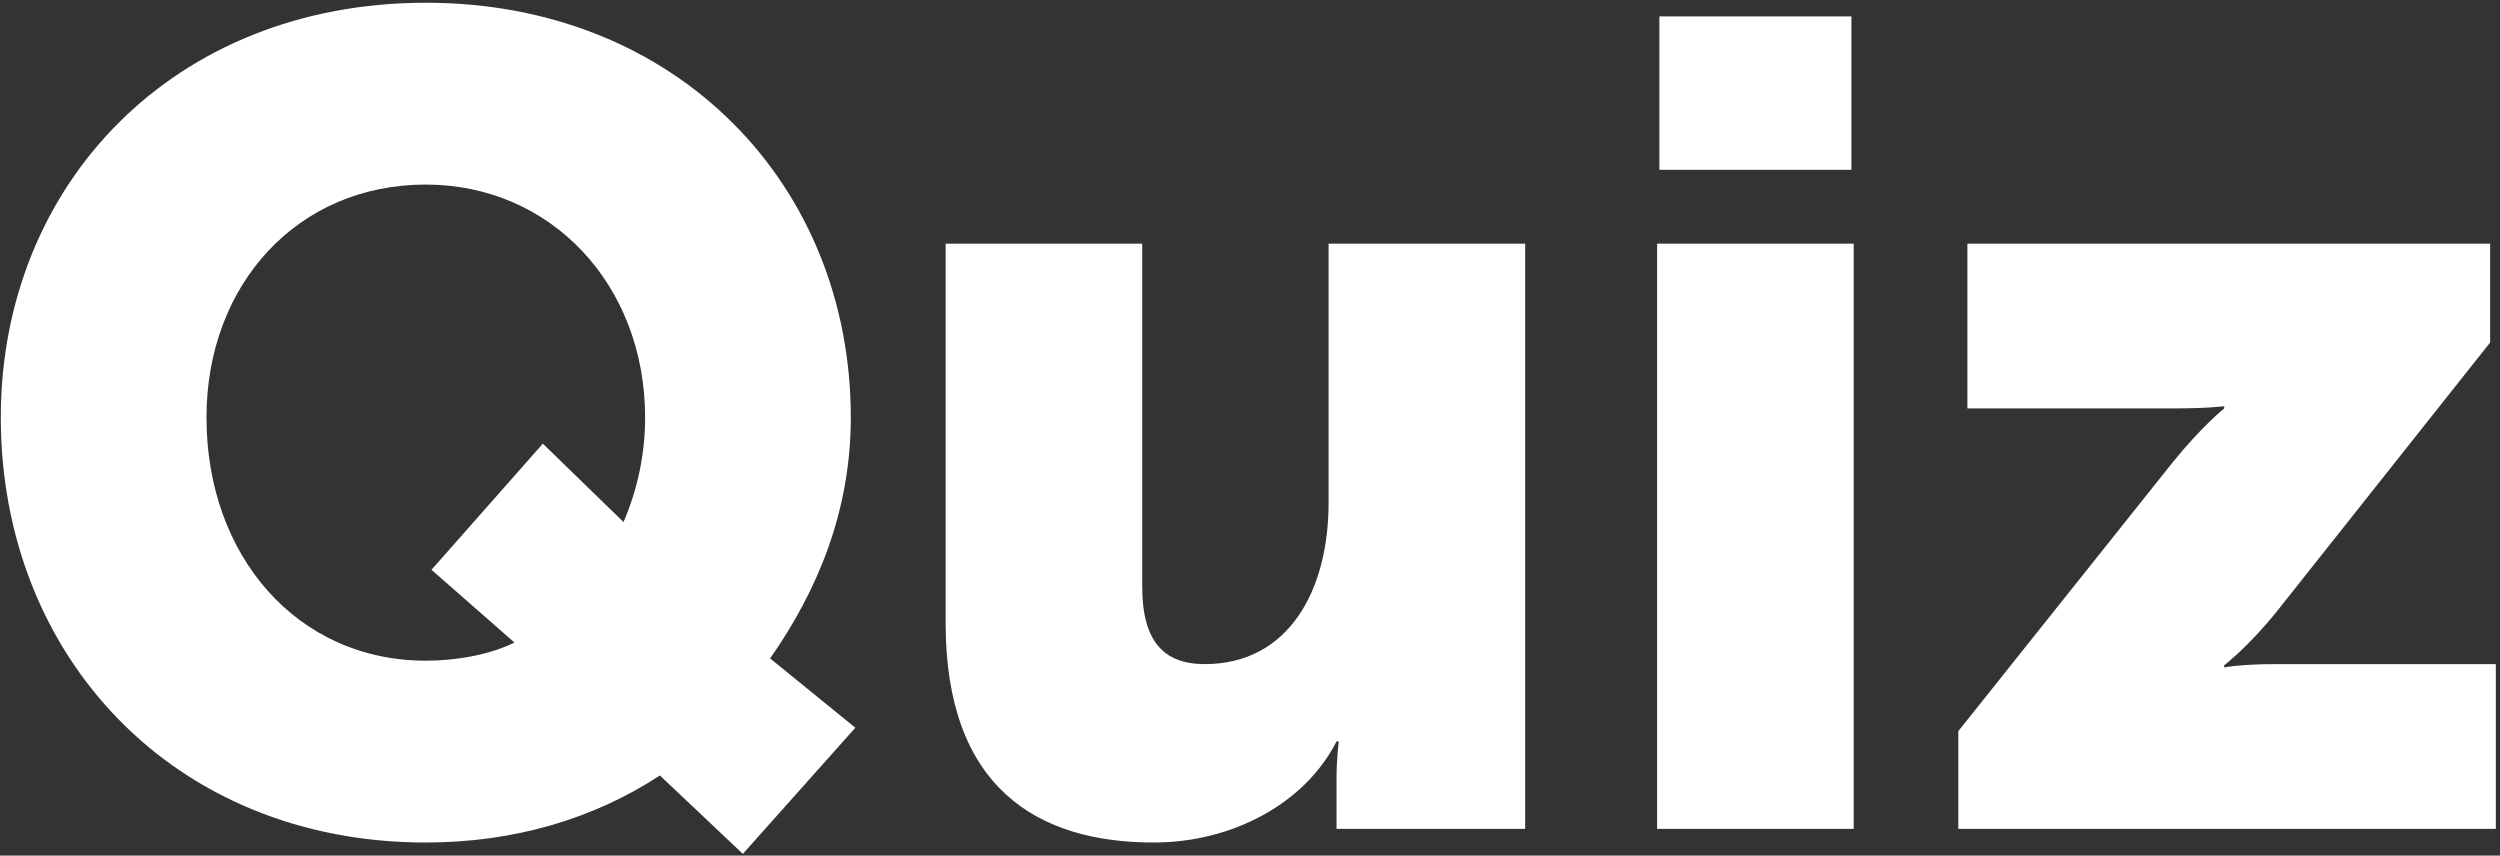 <?xml version="1.0" encoding="UTF-8"?> <svg xmlns="http://www.w3.org/2000/svg" width="374" height="128" viewBox="0 0 374 128" fill="none"><rect x="0" y="0" width="374" height="128" fill="#333333" stroke="none"/> <path d="M0.12 62.46C0.12 98.16 25.96 126.04 63.7 126.04C76.96 126.04 88.86 122.47 98.72 116.01L111.13 127.74L127.96 108.87L115.21 98.5C122.35 88.3 127.28 76.4 127.28 62.46C127.28 27.61 101.27 0.41 63.7 0.41C25.96 0.41 0.12 27.61 0.12 62.46ZM30.89 62.46C30.89 42.57 44.49 27.61 63.7 27.61C82.4 27.61 96.51 42.57 96.51 62.46C96.51 68.07 95.32 73.34 93.28 78.1L81.21 66.37L64.55 85.24L76.96 96.12C73.22 97.99 68.12 98.84 63.7 98.84C44.49 98.84 30.89 83.2 30.89 62.46ZM141.467 93.23C141.467 117.88 155.237 126.04 172.577 126.04C184.307 126.04 195.187 120.26 199.947 110.91H200.287C200.287 110.91 199.947 113.46 199.947 116.35V124H228.167V36.45H198.757V75.21C198.757 88.3 192.807 99.35 180.227 99.35C174.107 99.35 170.877 95.95 170.877 87.79V36.45H141.467V93.23ZM248.243 25.4H276.973V2.45H248.243V25.4ZM247.903 124H277.313V36.45H247.903V124ZM292.964 124H373.374V99.35H340.564C334.954 99.35 332.744 99.86 332.744 99.86V99.52C332.744 99.52 336.314 96.8 340.564 91.53L372.524 51.24V36.45H294.324V61.1H325.094C330.534 61.1 332.744 60.76 332.744 60.76V61.1C332.744 61.1 329.514 63.65 325.094 69.09L292.964 109.38V124Z" fill="white"></path> </svg> 